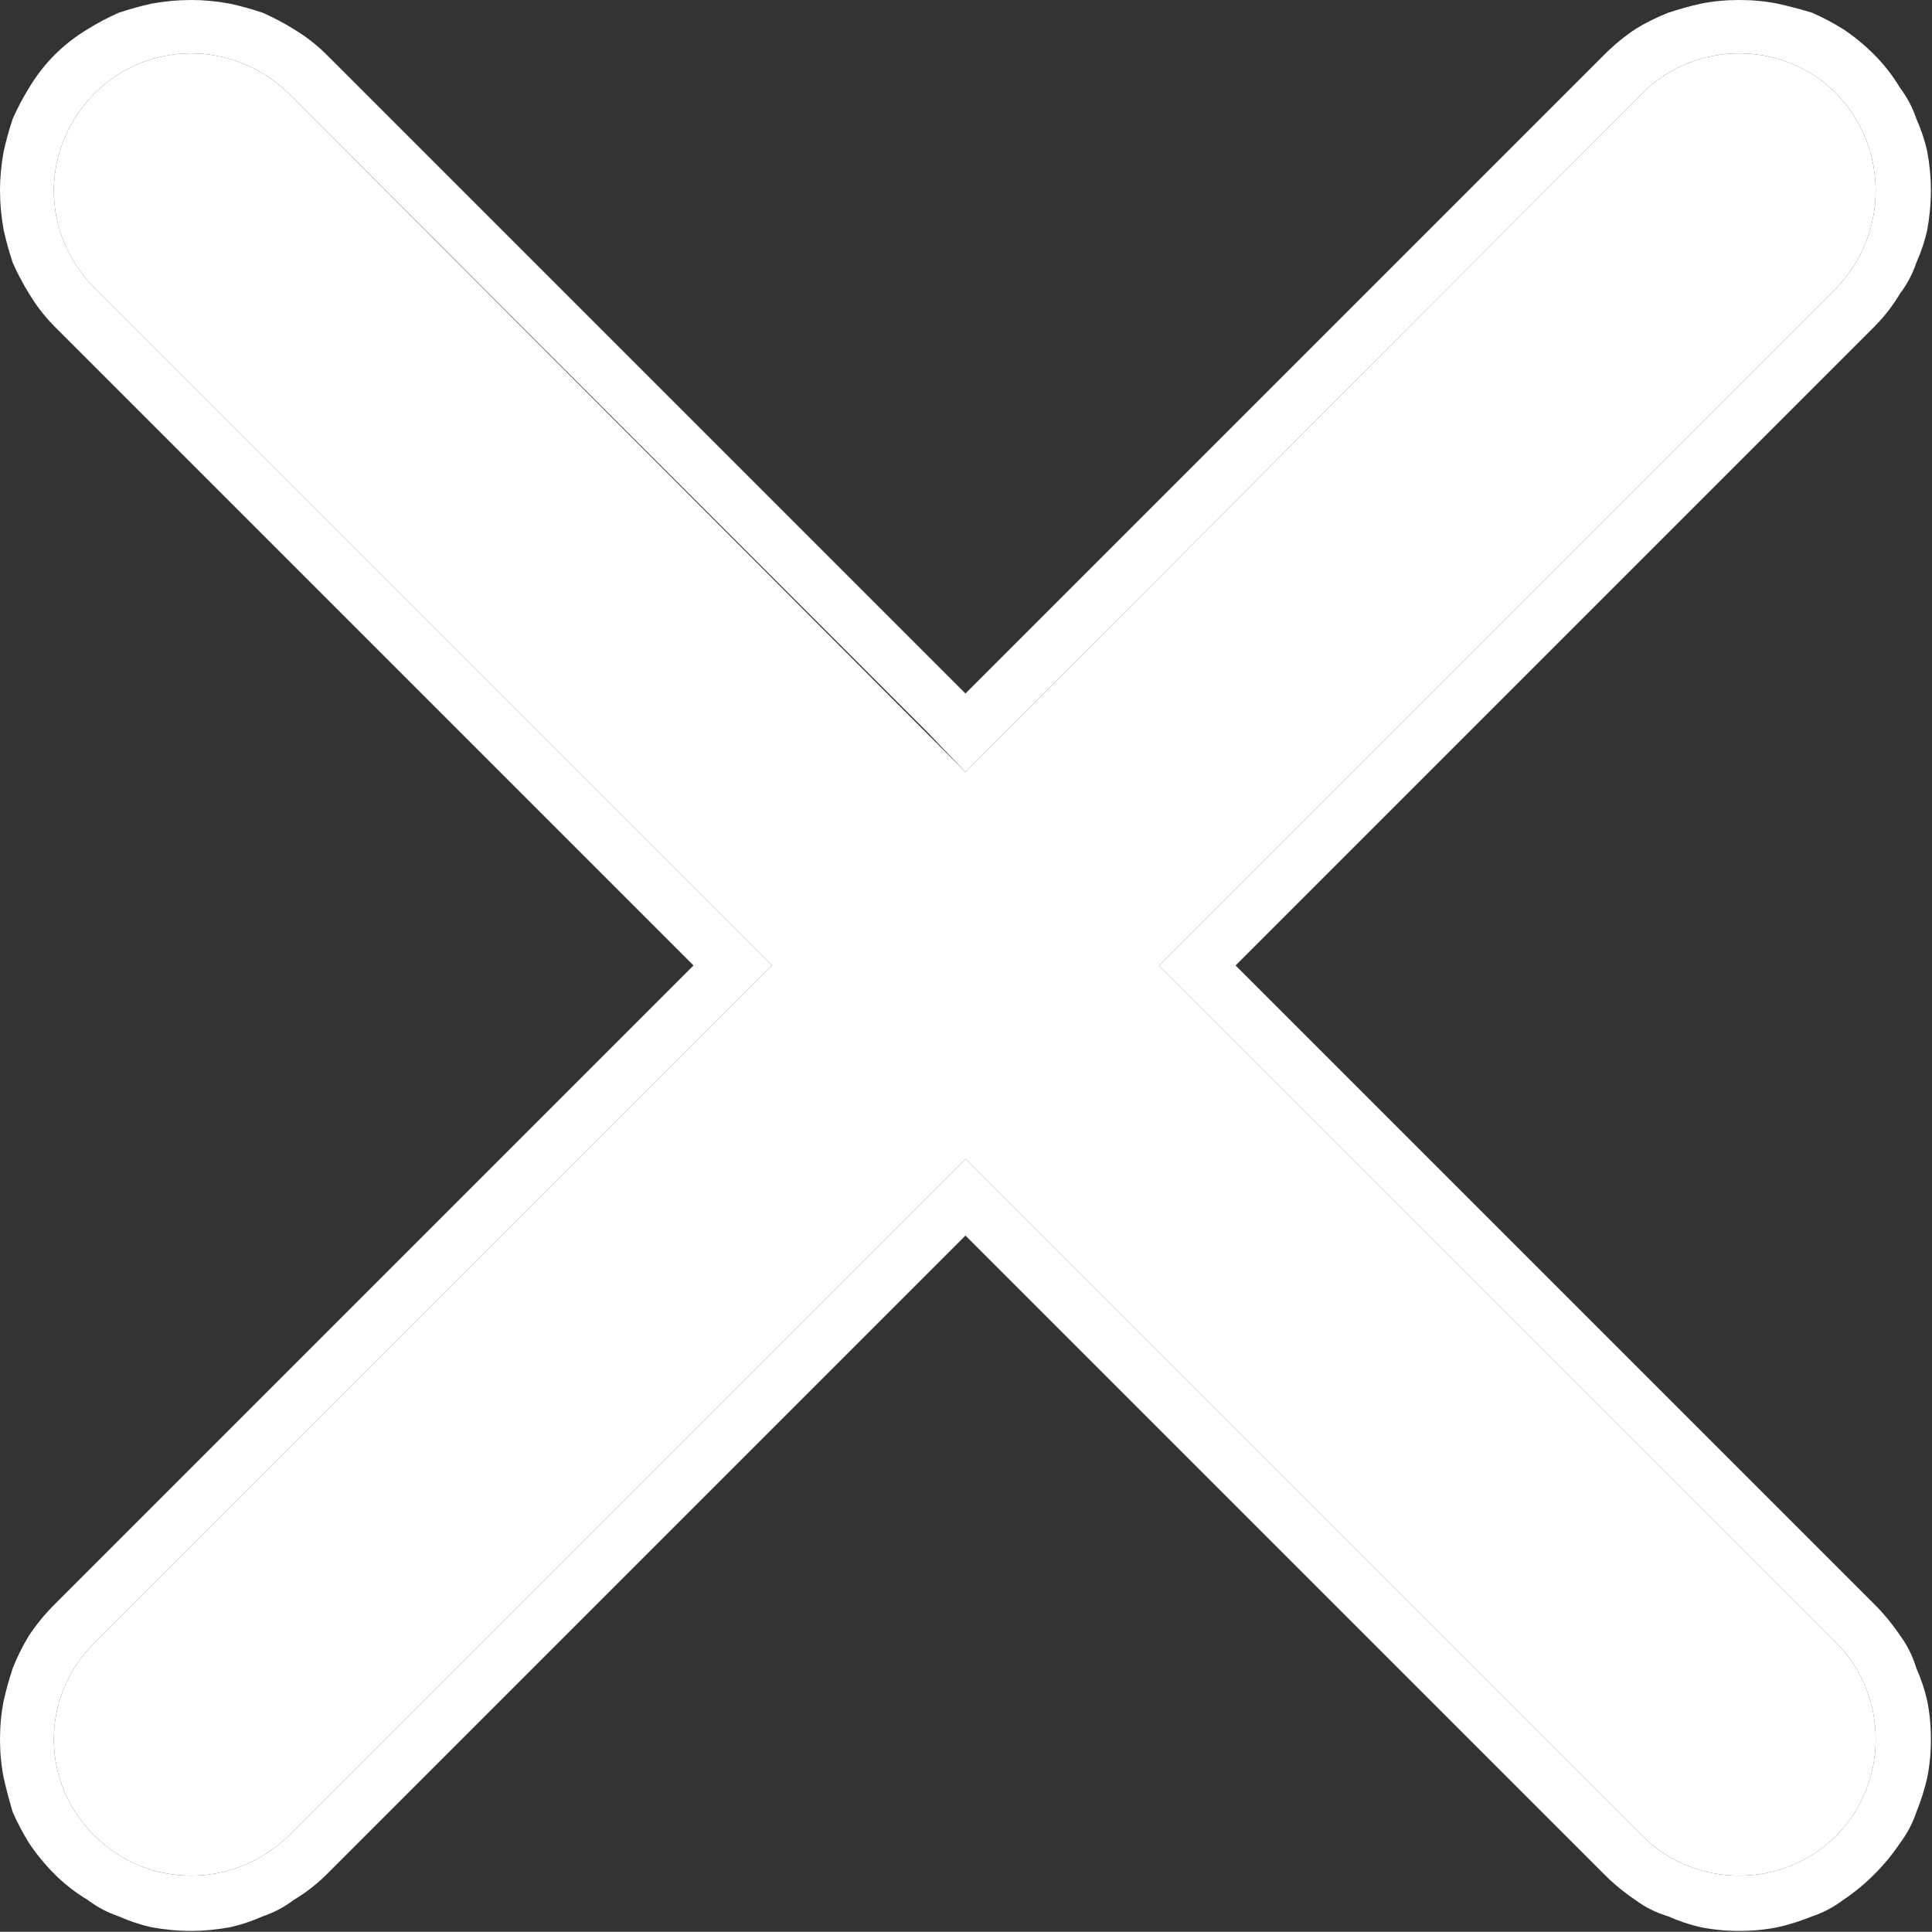 <svg width="10.586" height="10.585" viewBox="0 0 10.586 10.585" fill="none" xmlns="http://www.w3.org/2000/svg" xmlns:xlink="http://www.w3.org/1999/xlink">
	<rect x="0" y="0" width="10.586" height="10.585" fill="#333333" stroke="none"/>
	<desc>
			Created with Pixso.
	</desc>
	<defs/>
	<path id="Vector" d="M0.52 0.51C0.22 0.81 0.22 1.28 0.52 1.58L4.23 5.29L0.52 9C0.22 9.29 0.22 9.77 0.52 10.06C0.81 10.35 1.28 10.35 1.58 10.06L5.29 6.35L9 10.06C9.29 10.35 9.77 10.35 10.06 10.06C10.35 9.77 10.35 9.29 10.06 9L6.35 5.29L10.06 1.58C10.35 1.28 10.35 0.81 10.06 0.51C9.77 0.22 9.29 0.22 9 0.51L5.29 4.23L1.58 0.51C1.28 0.22 0.81 0.22 0.52 0.51Z" fill="#FFFFFF" fill-opacity="1" fill-rule="nonzero"/>
	<path id="Vector" d="M0.16 1.61Q0.22 1.71 0.3 1.79L3.8 5.29L0.3 8.79Q0.22 8.87 0.16 8.96Q0.11 9.04 0.07 9.14Q0.04 9.23 0.02 9.32Q0 9.42 0 9.53Q0 9.64 0.02 9.74Q0.04 9.83 0.07 9.93Q0.11 10.02 0.16 10.1Q0.22 10.19 0.3 10.27Q0.38 10.35 0.48 10.41Q0.56 10.47 0.65 10.5Q0.74 10.54 0.83 10.56Q0.94 10.58 1.05 10.58Q1.15 10.58 1.26 10.56Q1.35 10.54 1.44 10.5Q1.53 10.47 1.61 10.41Q1.71 10.35 1.79 10.27L5.29 6.77L8.79 10.27Q8.87 10.35 8.96 10.41Q9.04 10.47 9.14 10.5Q9.23 10.54 9.32 10.56Q9.42 10.58 9.53 10.58Q9.64 10.58 9.74 10.56Q9.83 10.54 9.93 10.5Q10.02 10.47 10.1 10.41Q10.19 10.35 10.27 10.27Q10.35 10.19 10.41 10.1Q10.47 10.02 10.5 9.93Q10.54 9.83 10.56 9.74Q10.58 9.64 10.58 9.53Q10.58 9.42 10.56 9.32Q10.54 9.23 10.5 9.14Q10.47 9.04 10.41 8.96Q10.35 8.87 10.27 8.79L6.77 5.29L10.27 1.79Q10.35 1.71 10.41 1.61Q10.47 1.53 10.5 1.44Q10.54 1.35 10.56 1.26Q10.58 1.15 10.58 1.04Q10.58 0.94 10.56 0.83Q10.54 0.74 10.5 0.65Q10.47 0.56 10.41 0.48Q10.35 0.38 10.27 0.3Q10.19 0.22 10.1 0.16Q10.02 0.11 9.93 0.07Q9.83 0.04 9.74 0.02Q9.64 0 9.53 0Q9.42 0 9.32 0.02Q9.23 0.04 9.14 0.07Q9.04 0.11 8.96 0.16Q8.87 0.22 8.79 0.3L5.29 3.8L1.79 0.3Q1.71 0.22 1.61 0.16Q1.53 0.11 1.44 0.07Q1.35 0.04 1.26 0.02Q1.15 0 1.05 0Q0.94 0 0.83 0.02Q0.74 0.04 0.65 0.07Q0.56 0.11 0.48 0.16Q0.38 0.22 0.3 0.3Q0.22 0.38 0.16 0.48Q0.11 0.56 0.07 0.65Q0.04 0.74 0.02 0.83Q0 0.94 0 1.04Q0 1.15 0.02 1.26Q0.04 1.35 0.07 1.44Q0.11 1.53 0.16 1.61ZM5.08 4.01L1.58 0.51C1.28 0.22 0.81 0.22 0.52 0.51C0.22 0.81 0.22 1.28 0.52 1.58L4.23 5.29L0.52 9C0.22 9.29 0.22 9.77 0.52 10.06C0.81 10.35 1.28 10.35 1.58 10.06L5.29 6.35L9 10.06C9.29 10.35 9.77 10.35 10.06 10.06C10.35 9.77 10.35 9.29 10.06 9L6.35 5.29L10.06 1.58C10.35 1.28 10.35 0.81 10.06 0.51C9.77 0.22 9.29 0.22 9 0.51L5.29 4.23L5.08 4.01Z" fill="#FFFFFF" fill-opacity="1" fill-rule="evenodd"/>
</svg>

